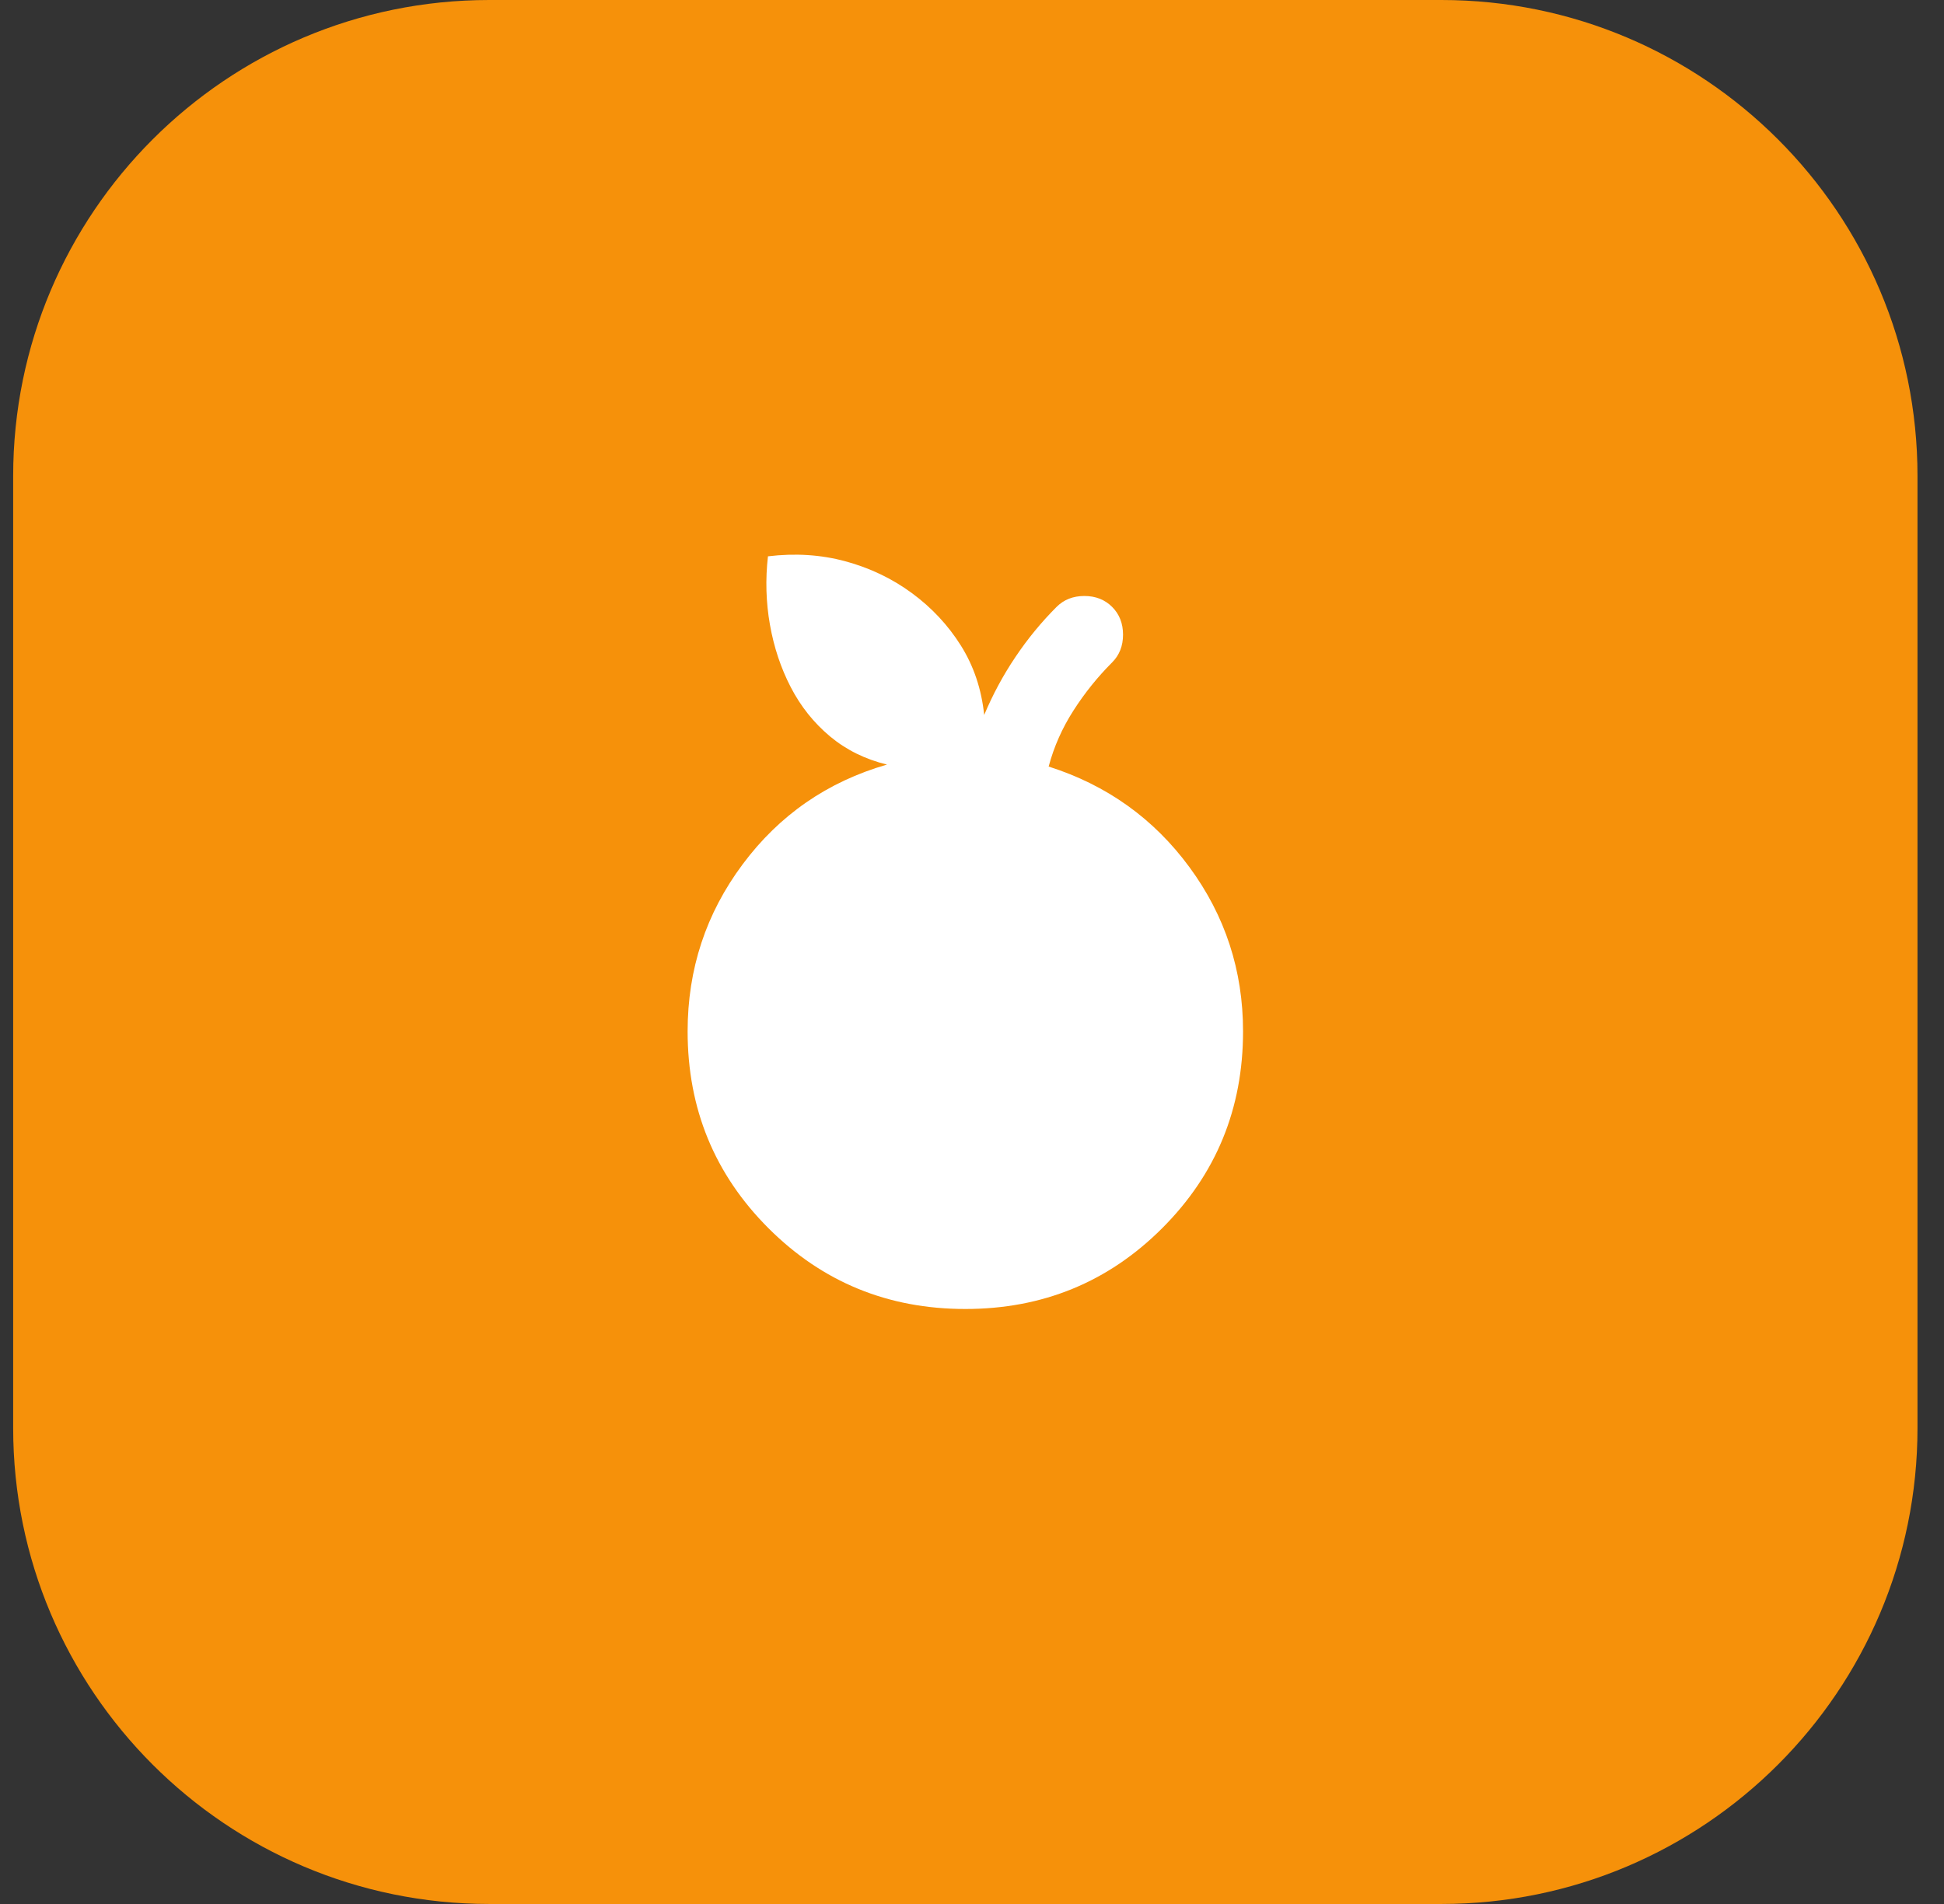 <svg width="49" height="48" viewBox="0 0 49 48" fill="none" xmlns="http://www.w3.org/2000/svg">
<rect x="0" y="0" width="49" height="48" fill="#333333" stroke="none"/>
<path d="M0.332 12C0.332 5.373 5.705 0 12.332 0H36.332C42.959 0 48.332 5.373 48.332 12V36C48.332 42.627 42.959 48 36.332 48H12.332C5.705 48 0.332 42.627 0.332 36V12Z" fill="#F6910A"/>
<path d="M24.332 33C22.382 33 20.728 32.321 19.369 30.963C18.011 29.604 17.332 27.95 17.332 26C17.332 24.433 17.794 23.029 18.72 21.788C19.645 20.546 20.857 19.708 22.357 19.275C21.807 19.142 21.328 18.904 20.919 18.563C20.511 18.221 20.182 17.808 19.932 17.325C19.682 16.842 19.507 16.317 19.407 15.75C19.307 15.183 19.29 14.608 19.357 14.025C20.04 13.942 20.69 13.983 21.307 14.15C21.924 14.317 22.482 14.583 22.982 14.95C23.482 15.317 23.895 15.758 24.22 16.275C24.544 16.792 24.74 17.375 24.807 18.025C25.024 17.508 25.286 17.021 25.595 16.563C25.903 16.104 26.249 15.683 26.632 15.3C26.815 15.117 27.049 15.025 27.332 15.025C27.615 15.025 27.849 15.117 28.032 15.3C28.215 15.483 28.307 15.717 28.307 16C28.307 16.283 28.215 16.517 28.032 16.7C27.665 17.067 27.34 17.471 27.057 17.913C26.774 18.354 26.565 18.825 26.432 19.325C27.899 19.792 29.082 20.638 29.982 21.863C30.882 23.088 31.332 24.467 31.332 26C31.332 27.95 30.653 29.604 29.294 30.963C27.936 32.321 26.282 33 24.332 33Z" fill="white"/>
</svg>
